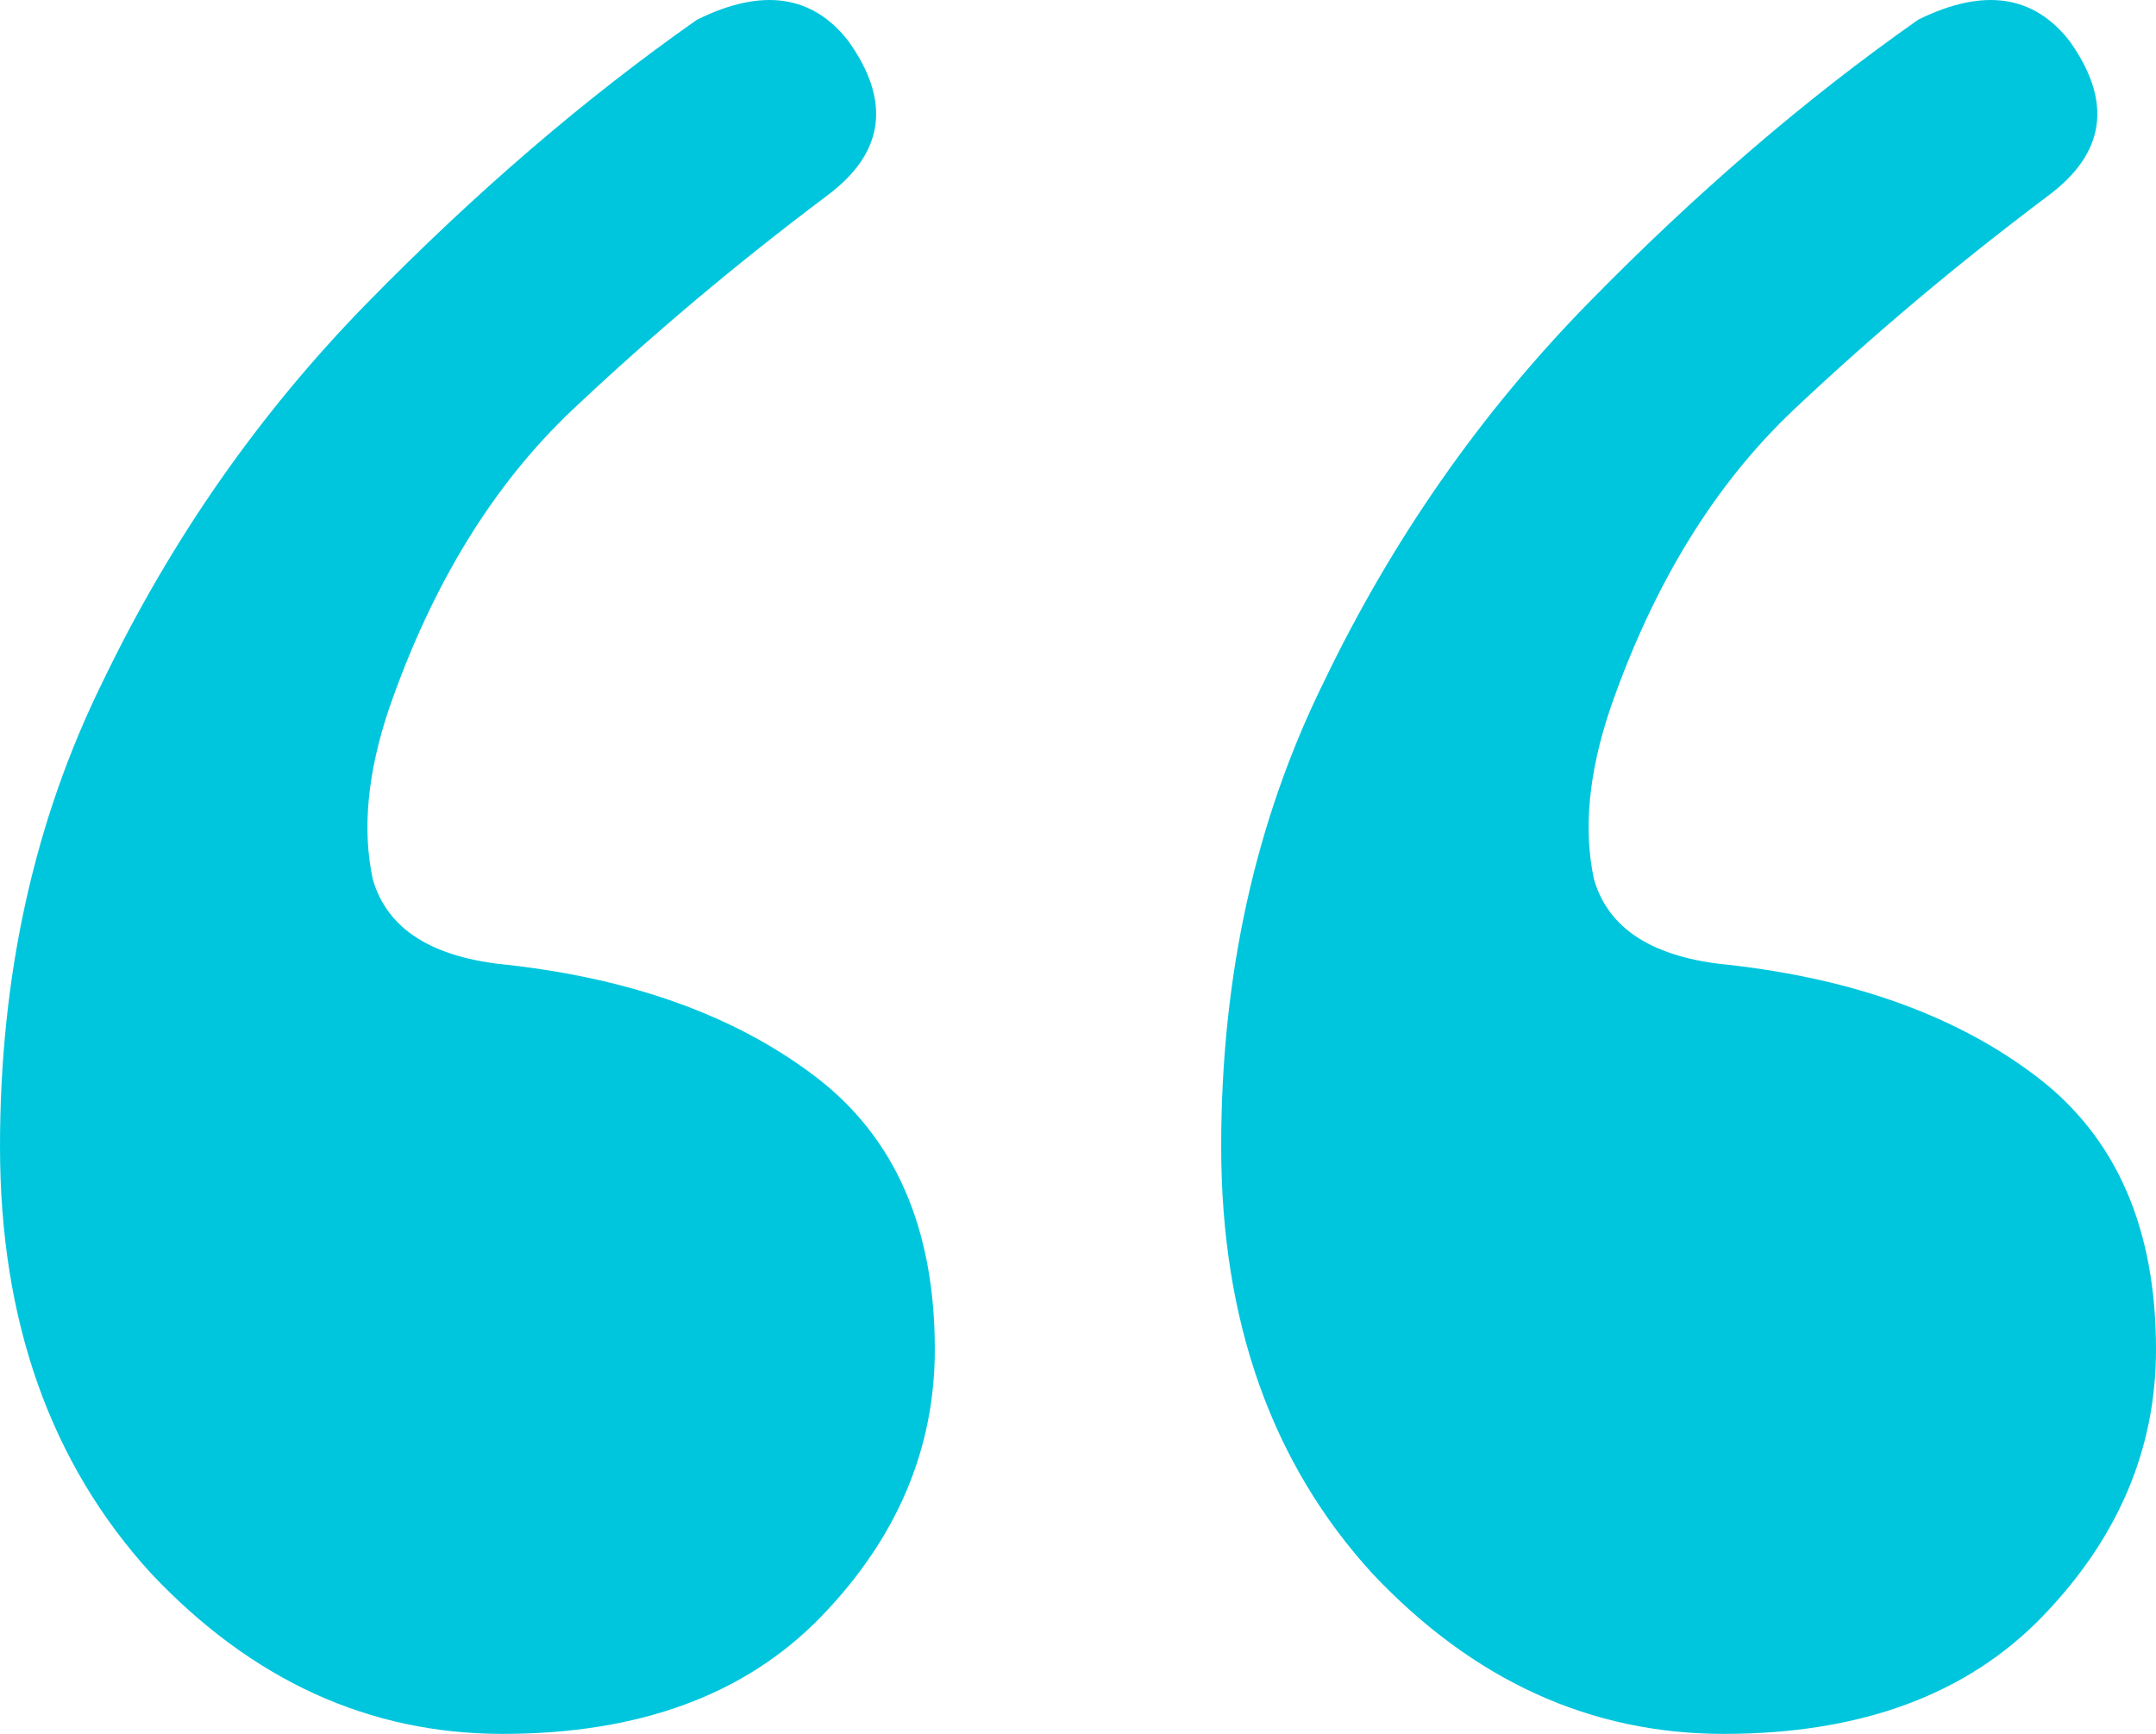 <?xml version="1.0" encoding="UTF-8"?>
<svg xmlns="http://www.w3.org/2000/svg" width="46" height="37" viewBox="0 0 46 37" fill="none">
  <path d="M14.872 0.42C16.256 -0.264 17.332 -0.112 18.1 0.875C19.023 2.167 18.869 3.269 17.639 4.18C15.718 5.624 13.911 7.143 12.221 8.738C10.53 10.334 9.223 12.461 8.301 15.12C7.84 16.488 7.724 17.703 7.955 18.767C8.262 19.83 9.223 20.438 10.837 20.59C13.527 20.894 15.718 21.692 17.409 22.983C19.099 24.275 19.945 26.212 19.945 28.795C19.945 30.922 19.138 32.822 17.524 34.493C15.91 36.164 13.642 37 10.722 37C7.878 37 5.38 35.86 3.228 33.581C1.076 31.226 0 28.187 0 24.465C0 20.818 0.73 17.513 2.19 14.55C3.651 11.511 5.534 8.814 7.84 6.459C10.145 4.104 12.49 2.091 14.872 0.42ZM40.927 0.42C42.311 -0.264 43.387 -0.112 44.155 0.875C45.078 2.167 44.924 3.269 43.694 4.18C41.773 5.624 39.967 7.143 38.276 8.738C36.585 10.334 35.278 12.461 34.356 15.12C33.895 16.488 33.779 17.703 34.01 18.767C34.318 19.83 35.278 20.438 36.892 20.59C39.582 20.894 41.773 21.692 43.464 22.983C45.155 24.275 46 26.212 46 28.795C46 30.922 45.193 32.822 43.579 34.493C41.965 36.164 39.698 37 36.777 37C33.933 37 31.435 35.86 29.283 33.581C27.131 31.226 26.055 28.187 26.055 24.465C26.055 20.818 26.785 17.513 28.246 14.55C29.706 11.511 31.589 8.814 33.895 6.459C36.2 4.104 38.545 2.091 40.927 0.42Z" fill="#00C6DD"></path>
</svg>

